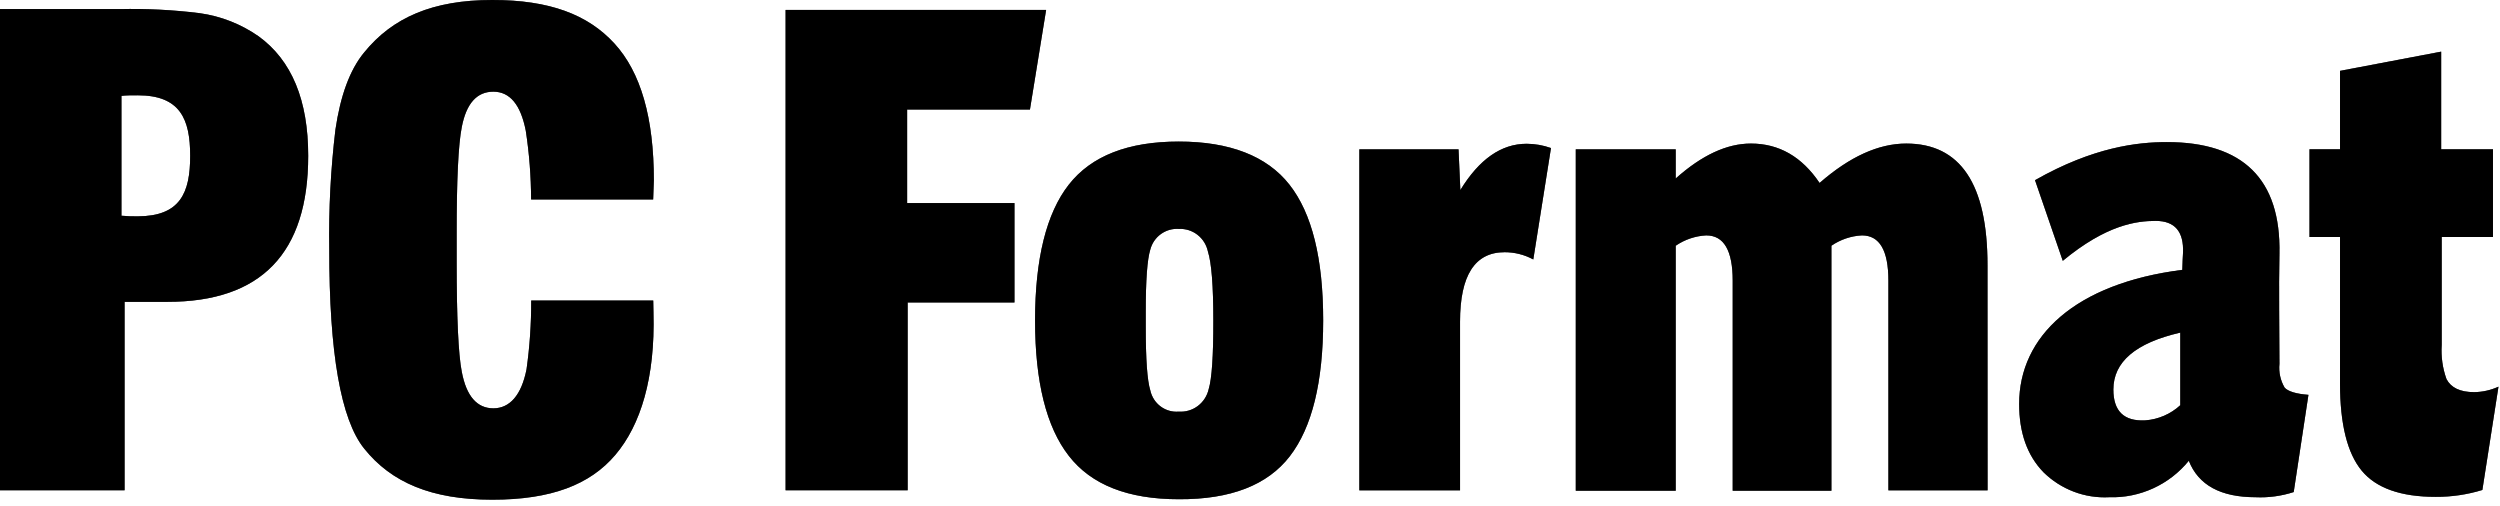 <svg width="168" height="34" viewBox="0 0 168 34" fill="none" xmlns="http://www.w3.org/2000/svg">
<path d="M103.037 17.435C102.444 17.114 101.782 16.947 101.109 16.948C99.113 16.948 98.115 18.502 98.115 21.611V32.952H91.348V10.036H98.013L98.136 12.772C99.404 10.699 100.887 9.663 102.586 9.663C103.144 9.663 103.699 9.76 104.226 9.948L103.037 17.435ZM166.815 32.926C165.798 33.239 164.74 33.394 163.678 33.388C161.33 33.388 159.672 32.8 158.705 31.626C157.738 30.452 157.252 28.503 157.249 25.782V15.927H155.198V10.031H157.249V4.762L164.047 3.471V10.031H167.528V15.927H164.083V23.181C164.031 23.962 164.141 24.745 164.406 25.481C164.713 26.056 165.323 26.352 166.261 26.352C166.826 26.346 167.383 26.221 167.897 25.984L166.815 32.926ZM133.565 32.952H126.9V18.86C126.9 16.828 126.311 15.818 125.122 15.818C124.388 15.856 123.679 16.096 123.071 16.512V32.978H116.437V18.86C116.437 16.828 115.843 15.818 114.658 15.818C113.925 15.856 113.216 16.096 112.608 16.512V32.978H105.892V10.036H112.608V11.995C114.358 10.43 116.043 9.647 117.662 9.647C119.549 9.647 121.087 10.53 122.276 12.295C124.296 10.53 126.237 9.647 128.1 9.647C131.74 9.647 133.56 12.369 133.56 17.813L133.565 32.952ZM81.536 21.533C81.536 19.205 81.415 17.661 81.172 16.901C81.078 16.454 80.829 16.056 80.47 15.777C80.111 15.499 79.666 15.359 79.214 15.383C78.787 15.354 78.363 15.475 78.014 15.726C77.665 15.977 77.414 16.343 77.302 16.761C77.092 17.435 76.994 18.834 76.994 20.937V21.974C76.994 24.144 77.092 25.569 77.302 26.243C77.397 26.673 77.643 27.054 77.995 27.315C78.346 27.576 78.779 27.699 79.214 27.662C79.672 27.694 80.127 27.558 80.495 27.281C80.864 27.004 81.122 26.602 81.224 26.149C81.436 25.455 81.54 23.916 81.536 21.533ZM88.918 21.533C88.918 25.678 88.17 28.721 86.673 30.662C85.176 32.603 82.69 33.566 79.214 33.548C75.796 33.548 73.334 32.578 71.827 30.636C70.314 28.699 69.556 25.657 69.556 21.533C69.556 17.409 70.314 14.331 71.827 12.404C73.339 10.476 75.805 9.513 79.214 9.513C82.623 9.513 85.13 10.476 86.647 12.404C88.165 14.331 88.918 17.373 88.918 21.533ZM146.514 27.232V22.352C143.517 23.043 142.018 24.317 142.018 26.175C142.018 27.633 142.734 28.324 144.166 28.248C145.039 28.184 145.866 27.827 146.514 27.232V27.232ZM155.127 26.533L154.137 33.066C153.31 33.335 152.442 33.453 151.574 33.413C149.226 33.413 147.731 32.597 147.088 30.963C146.441 31.758 145.622 32.392 144.694 32.816C143.766 33.241 142.754 33.446 141.736 33.413C140.925 33.456 140.113 33.329 139.353 33.039C138.592 32.749 137.899 32.303 137.317 31.73C136.225 30.6 135.687 29.077 135.687 27.144C135.687 22.595 139.46 19.046 146.653 18.134C146.653 18.134 146.653 18.103 146.653 18.088C146.653 17.818 146.694 17.051 146.699 16.994C146.76 15.564 146.15 14.844 144.864 14.844C143.577 14.844 141.552 15.098 138.619 17.528L136.753 12.108C140.68 9.875 143.654 9.549 145.612 9.549C150.738 9.549 153.276 12.046 153.179 17.036C153.127 19.507 153.179 21.984 153.179 24.455C153.122 25.014 153.246 25.575 153.532 26.056C153.768 26.305 154.301 26.471 155.127 26.533V26.533ZM69.212 7.362H60.959V13.647H68.172V20.326H60.995V32.947H52.792V0.668H70.299L69.212 7.362ZM20.711 10.471C20.711 17.017 17.553 20.288 11.237 20.284H8.372V32.947H0V0.611H8.059C9.85 0.572 11.643 0.664 13.421 0.886C14.842 1.084 16.198 1.616 17.379 2.44C19.604 4.057 20.714 6.734 20.711 10.471V10.471ZM12.78 10.471C12.78 7.995 12.104 6.404 9.258 6.404C8.807 6.404 8.443 6.404 8.161 6.445V14.497C8.526 14.53 8.892 14.544 9.258 14.538C12.104 14.528 12.78 12.974 12.78 10.471V10.471ZM43.913 21.005C44.036 25.378 43.052 28.564 41.35 30.569C39.648 32.574 37.039 33.579 33.081 33.579C29.016 33.579 26.304 32.434 24.469 30.139C22.903 28.187 22.122 23.726 22.126 16.756C22.083 14.067 22.222 11.379 22.541 8.71C22.874 6.451 23.495 4.71 24.469 3.528C26.376 1.176 29.082 0 33.081 0C36.931 0 39.499 0.974 41.283 2.917C43.067 4.86 43.939 7.927 43.939 12.119L43.893 13.404H35.69C35.686 11.856 35.566 10.311 35.332 8.782C34.99 7.034 34.264 6.16 33.153 6.16C32.042 6.16 31.335 6.955 31.03 8.544C30.798 9.711 30.684 12.119 30.687 15.766V17.595C30.687 21.353 30.802 23.814 31.03 24.979C31.338 26.621 32.056 27.44 33.153 27.44C34.25 27.44 35.039 26.564 35.383 24.818C35.598 23.287 35.703 21.742 35.696 20.196H43.898L43.913 21.005Z" fill="black"/>
<path d="M103.037 17.435C102.444 17.114 101.782 16.947 101.109 16.948C99.113 16.948 98.115 18.502 98.115 21.611V32.952H91.348V10.036H98.013L98.136 12.772C99.404 10.699 100.887 9.663 102.586 9.663C103.144 9.663 103.699 9.76 104.226 9.948L103.037 17.435ZM166.815 32.926C165.798 33.239 164.74 33.394 163.678 33.388C161.33 33.388 159.672 32.8 158.705 31.626C157.738 30.452 157.252 28.503 157.249 25.782V15.927H155.198V10.031H157.249V4.762L164.047 3.471V10.031H167.528V15.927H164.083V23.181C164.031 23.962 164.141 24.745 164.406 25.481C164.713 26.056 165.323 26.352 166.261 26.352C166.826 26.346 167.383 26.221 167.897 25.984L166.815 32.926ZM133.565 32.952H126.9V18.86C126.9 16.828 126.311 15.818 125.122 15.818C124.388 15.856 123.679 16.096 123.071 16.512V32.978H116.437V18.86C116.437 16.828 115.843 15.818 114.658 15.818C113.925 15.856 113.216 16.096 112.608 16.512V32.978H105.892V10.036H112.608V11.995C114.358 10.43 116.043 9.647 117.662 9.647C119.549 9.647 121.087 10.53 122.276 12.295C124.296 10.53 126.237 9.647 128.1 9.647C131.74 9.647 133.56 12.369 133.56 17.813L133.565 32.952ZM81.536 21.533C81.536 19.205 81.415 17.661 81.172 16.901C81.078 16.454 80.829 16.056 80.47 15.777C80.111 15.499 79.666 15.359 79.214 15.383C78.787 15.354 78.363 15.475 78.014 15.726C77.665 15.977 77.414 16.343 77.302 16.761C77.092 17.435 76.994 18.834 76.994 20.937V21.974C76.994 24.144 77.092 25.569 77.302 26.243C77.397 26.673 77.643 27.054 77.995 27.315C78.346 27.576 78.779 27.699 79.214 27.662C79.672 27.694 80.127 27.558 80.495 27.281C80.864 27.004 81.122 26.602 81.224 26.149C81.436 25.455 81.54 23.916 81.536 21.533ZM88.918 21.533C88.918 25.678 88.17 28.721 86.673 30.662C85.176 32.603 82.69 33.566 79.214 33.548C75.796 33.548 73.334 32.578 71.827 30.636C70.314 28.699 69.556 25.657 69.556 21.533C69.556 17.409 70.314 14.331 71.827 12.404C73.339 10.476 75.805 9.513 79.214 9.513C82.623 9.513 85.13 10.476 86.647 12.404C88.165 14.331 88.918 17.373 88.918 21.533ZM146.514 27.232V22.352C143.517 23.043 142.018 24.317 142.018 26.175C142.018 27.633 142.734 28.324 144.166 28.248C145.039 28.184 145.866 27.827 146.514 27.232V27.232ZM155.127 26.533L154.137 33.066C153.31 33.335 152.442 33.453 151.574 33.413C149.226 33.413 147.731 32.597 147.088 30.963C146.441 31.758 145.622 32.392 144.694 32.816C143.766 33.241 142.754 33.446 141.736 33.413C140.925 33.456 140.113 33.329 139.353 33.039C138.592 32.749 137.899 32.303 137.317 31.73C136.225 30.6 135.687 29.077 135.687 27.144C135.687 22.595 139.46 19.046 146.653 18.134C146.653 18.134 146.653 18.103 146.653 18.088C146.653 17.818 146.694 17.051 146.699 16.994C146.76 15.564 146.15 14.844 144.864 14.844C143.577 14.844 141.552 15.098 138.619 17.528L136.753 12.108C140.68 9.875 143.654 9.549 145.612 9.549C150.738 9.549 153.276 12.046 153.179 17.036C153.127 19.507 153.179 21.984 153.179 24.455C153.122 25.014 153.246 25.575 153.532 26.056C153.768 26.305 154.301 26.471 155.127 26.533V26.533ZM69.212 7.362H60.959V13.647H68.172V20.326H60.995V32.947H52.792V0.668H70.299L69.212 7.362ZM20.711 10.471C20.711 17.017 17.553 20.288 11.237 20.284H8.372V32.947H0V0.611H8.059C9.85 0.572 11.643 0.664 13.421 0.886C14.842 1.084 16.198 1.616 17.379 2.44C19.604 4.057 20.714 6.734 20.711 10.471V10.471ZM12.78 10.471C12.78 7.995 12.104 6.404 9.258 6.404C8.807 6.404 8.443 6.404 8.161 6.445V14.497C8.526 14.53 8.892 14.544 9.258 14.538C12.104 14.528 12.78 12.974 12.78 10.471V10.471ZM43.913 21.005C44.036 25.378 43.052 28.564 41.35 30.569C39.648 32.574 37.039 33.579 33.081 33.579C29.016 33.579 26.304 32.434 24.469 30.139C22.903 28.187 22.122 23.726 22.126 16.756C22.083 14.067 22.222 11.379 22.541 8.71C22.874 6.451 23.495 4.71 24.469 3.528C26.376 1.176 29.082 0 33.081 0C36.931 0 39.499 0.974 41.283 2.917C43.067 4.86 43.939 7.927 43.939 12.119L43.893 13.404H35.69C35.686 11.856 35.566 10.311 35.332 8.782C34.99 7.034 34.264 6.16 33.153 6.16C32.042 6.16 31.335 6.955 31.03 8.544C30.798 9.711 30.684 12.119 30.687 15.766V17.595C30.687 21.353 30.802 23.814 31.03 24.979C31.338 26.621 32.056 27.44 33.153 27.44C34.25 27.44 35.039 26.564 35.383 24.818C35.598 23.287 35.703 21.742 35.696 20.196H43.898L43.913 21.005Z" fill="black" fill-opacity="0.2"/>
<path d="M103.037 17.435C102.444 17.114 101.782 16.947 101.109 16.948C99.113 16.948 98.115 18.502 98.115 21.611V32.952H91.348V10.036H98.013L98.136 12.772C99.404 10.699 100.887 9.663 102.586 9.663C103.144 9.663 103.699 9.76 104.226 9.948L103.037 17.435ZM166.815 32.926C165.798 33.239 164.74 33.394 163.678 33.388C161.33 33.388 159.672 32.8 158.705 31.626C157.738 30.452 157.252 28.503 157.249 25.782V15.927H155.198V10.031H157.249V4.762L164.047 3.471V10.031H167.528V15.927H164.083V23.181C164.031 23.962 164.141 24.745 164.406 25.481C164.713 26.056 165.323 26.352 166.261 26.352C166.826 26.346 167.383 26.221 167.897 25.984L166.815 32.926ZM133.565 32.952H126.9V18.86C126.9 16.828 126.311 15.818 125.122 15.818C124.388 15.856 123.679 16.096 123.071 16.512V32.978H116.437V18.86C116.437 16.828 115.843 15.818 114.658 15.818C113.925 15.856 113.216 16.096 112.608 16.512V32.978H105.892V10.036H112.608V11.995C114.358 10.43 116.043 9.647 117.662 9.647C119.549 9.647 121.087 10.53 122.276 12.295C124.296 10.53 126.237 9.647 128.1 9.647C131.74 9.647 133.56 12.369 133.56 17.813L133.565 32.952ZM81.536 21.533C81.536 19.205 81.415 17.661 81.172 16.901C81.078 16.454 80.829 16.056 80.47 15.777C80.111 15.499 79.666 15.359 79.214 15.383C78.787 15.354 78.363 15.475 78.014 15.726C77.665 15.977 77.414 16.343 77.302 16.761C77.092 17.435 76.994 18.834 76.994 20.937V21.974C76.994 24.144 77.092 25.569 77.302 26.243C77.397 26.673 77.643 27.054 77.995 27.315C78.346 27.576 78.779 27.699 79.214 27.662C79.672 27.694 80.127 27.558 80.495 27.281C80.864 27.004 81.122 26.602 81.224 26.149C81.436 25.455 81.54 23.916 81.536 21.533ZM88.918 21.533C88.918 25.678 88.17 28.721 86.673 30.662C85.176 32.603 82.69 33.566 79.214 33.548C75.796 33.548 73.334 32.578 71.827 30.636C70.314 28.699 69.556 25.657 69.556 21.533C69.556 17.409 70.314 14.331 71.827 12.404C73.339 10.476 75.805 9.513 79.214 9.513C82.623 9.513 85.13 10.476 86.647 12.404C88.165 14.331 88.918 17.373 88.918 21.533ZM146.514 27.232V22.352C143.517 23.043 142.018 24.317 142.018 26.175C142.018 27.633 142.734 28.324 144.166 28.248C145.039 28.184 145.866 27.827 146.514 27.232V27.232ZM155.127 26.533L154.137 33.066C153.31 33.335 152.442 33.453 151.574 33.413C149.226 33.413 147.731 32.597 147.088 30.963C146.441 31.758 145.622 32.392 144.694 32.816C143.766 33.241 142.754 33.446 141.736 33.413C140.925 33.456 140.113 33.329 139.353 33.039C138.592 32.749 137.899 32.303 137.317 31.73C136.225 30.6 135.687 29.077 135.687 27.144C135.687 22.595 139.46 19.046 146.653 18.134C146.653 18.134 146.653 18.103 146.653 18.088C146.653 17.818 146.694 17.051 146.699 16.994C146.76 15.564 146.15 14.844 144.864 14.844C143.577 14.844 141.552 15.098 138.619 17.528L136.753 12.108C140.68 9.875 143.654 9.549 145.612 9.549C150.738 9.549 153.276 12.046 153.179 17.036C153.127 19.507 153.179 21.984 153.179 24.455C153.122 25.014 153.246 25.575 153.532 26.056C153.768 26.305 154.301 26.471 155.127 26.533V26.533ZM69.212 7.362H60.959V13.647H68.172V20.326H60.995V32.947H52.792V0.668H70.299L69.212 7.362ZM20.711 10.471C20.711 17.017 17.553 20.288 11.237 20.284H8.372V32.947H0V0.611H8.059C9.85 0.572 11.643 0.664 13.421 0.886C14.842 1.084 16.198 1.616 17.379 2.44C19.604 4.057 20.714 6.734 20.711 10.471V10.471ZM12.78 10.471C12.78 7.995 12.104 6.404 9.258 6.404C8.807 6.404 8.443 6.404 8.161 6.445V14.497C8.526 14.53 8.892 14.544 9.258 14.538C12.104 14.528 12.78 12.974 12.78 10.471V10.471ZM43.913 21.005C44.036 25.378 43.052 28.564 41.35 30.569C39.648 32.574 37.039 33.579 33.081 33.579C29.016 33.579 26.304 32.434 24.469 30.139C22.903 28.187 22.122 23.726 22.126 16.756C22.083 14.067 22.222 11.379 22.541 8.71C22.874 6.451 23.495 4.71 24.469 3.528C26.376 1.176 29.082 0 33.081 0C36.931 0 39.499 0.974 41.283 2.917C43.067 4.86 43.939 7.927 43.939 12.119L43.893 13.404H35.69C35.686 11.856 35.566 10.311 35.332 8.782C34.99 7.034 34.264 6.16 33.153 6.16C32.042 6.16 31.335 6.955 31.03 8.544C30.798 9.711 30.684 12.119 30.687 15.766V17.595C30.687 21.353 30.802 23.814 31.03 24.979C31.338 26.621 32.056 27.44 33.153 27.44C34.25 27.44 35.039 26.564 35.383 24.818C35.598 23.287 35.703 21.742 35.696 20.196H43.898L43.913 21.005Z" fill="black" fill-opacity="0.2"/>
<path d="M103.037 17.435C102.444 17.114 101.782 16.947 101.109 16.948C99.113 16.948 98.115 18.502 98.115 21.611V32.952H91.348V10.036H98.013L98.136 12.772C99.404 10.699 100.887 9.663 102.586 9.663C103.144 9.663 103.699 9.76 104.226 9.948L103.037 17.435ZM166.815 32.926C165.798 33.239 164.74 33.394 163.678 33.388C161.33 33.388 159.672 32.8 158.705 31.626C157.738 30.452 157.252 28.503 157.249 25.782V15.927H155.198V10.031H157.249V4.762L164.047 3.471V10.031H167.528V15.927H164.083V23.181C164.031 23.962 164.141 24.745 164.406 25.481C164.713 26.056 165.323 26.352 166.261 26.352C166.826 26.346 167.383 26.221 167.897 25.984L166.815 32.926ZM133.565 32.952H126.9V18.86C126.9 16.828 126.311 15.818 125.122 15.818C124.388 15.856 123.679 16.096 123.071 16.512V32.978H116.437V18.86C116.437 16.828 115.843 15.818 114.658 15.818C113.925 15.856 113.216 16.096 112.608 16.512V32.978H105.892V10.036H112.608V11.995C114.358 10.43 116.043 9.647 117.662 9.647C119.549 9.647 121.087 10.53 122.276 12.295C124.296 10.53 126.237 9.647 128.1 9.647C131.74 9.647 133.56 12.369 133.56 17.813L133.565 32.952ZM81.536 21.533C81.536 19.205 81.415 17.661 81.172 16.901C81.078 16.454 80.829 16.056 80.47 15.777C80.111 15.499 79.666 15.359 79.214 15.383C78.787 15.354 78.363 15.475 78.014 15.726C77.665 15.977 77.414 16.343 77.302 16.761C77.092 17.435 76.994 18.834 76.994 20.937V21.974C76.994 24.144 77.092 25.569 77.302 26.243C77.397 26.673 77.643 27.054 77.995 27.315C78.346 27.576 78.779 27.699 79.214 27.662C79.672 27.694 80.127 27.558 80.495 27.281C80.864 27.004 81.122 26.602 81.224 26.149C81.436 25.455 81.54 23.916 81.536 21.533ZM88.918 21.533C88.918 25.678 88.17 28.721 86.673 30.662C85.176 32.603 82.69 33.566 79.214 33.548C75.796 33.548 73.334 32.578 71.827 30.636C70.314 28.699 69.556 25.657 69.556 21.533C69.556 17.409 70.314 14.331 71.827 12.404C73.339 10.476 75.805 9.513 79.214 9.513C82.623 9.513 85.13 10.476 86.647 12.404C88.165 14.331 88.918 17.373 88.918 21.533ZM146.514 27.232V22.352C143.517 23.043 142.018 24.317 142.018 26.175C142.018 27.633 142.734 28.324 144.166 28.248C145.039 28.184 145.866 27.827 146.514 27.232V27.232ZM155.127 26.533L154.137 33.066C153.31 33.335 152.442 33.453 151.574 33.413C149.226 33.413 147.731 32.597 147.088 30.963C146.441 31.758 145.622 32.392 144.694 32.816C143.766 33.241 142.754 33.446 141.736 33.413C140.925 33.456 140.113 33.329 139.353 33.039C138.592 32.749 137.899 32.303 137.317 31.73C136.225 30.6 135.687 29.077 135.687 27.144C135.687 22.595 139.46 19.046 146.653 18.134C146.653 18.134 146.653 18.103 146.653 18.088C146.653 17.818 146.694 17.051 146.699 16.994C146.76 15.564 146.15 14.844 144.864 14.844C143.577 14.844 141.552 15.098 138.619 17.528L136.753 12.108C140.68 9.875 143.654 9.549 145.612 9.549C150.738 9.549 153.276 12.046 153.179 17.036C153.127 19.507 153.179 21.984 153.179 24.455C153.122 25.014 153.246 25.575 153.532 26.056C153.768 26.305 154.301 26.471 155.127 26.533V26.533ZM69.212 7.362H60.959V13.647H68.172V20.326H60.995V32.947H52.792V0.668H70.299L69.212 7.362ZM20.711 10.471C20.711 17.017 17.553 20.288 11.237 20.284H8.372V32.947H0V0.611H8.059C9.85 0.572 11.643 0.664 13.421 0.886C14.842 1.084 16.198 1.616 17.379 2.44C19.604 4.057 20.714 6.734 20.711 10.471V10.471ZM12.78 10.471C12.78 7.995 12.104 6.404 9.258 6.404C8.807 6.404 8.443 6.404 8.161 6.445V14.497C8.526 14.53 8.892 14.544 9.258 14.538C12.104 14.528 12.78 12.974 12.78 10.471V10.471ZM43.913 21.005C44.036 25.378 43.052 28.564 41.35 30.569C39.648 32.574 37.039 33.579 33.081 33.579C29.016 33.579 26.304 32.434 24.469 30.139C22.903 28.187 22.122 23.726 22.126 16.756C22.083 14.067 22.222 11.379 22.541 8.71C22.874 6.451 23.495 4.71 24.469 3.528C26.376 1.176 29.082 0 33.081 0C36.931 0 39.499 0.974 41.283 2.917C43.067 4.86 43.939 7.927 43.939 12.119L43.893 13.404H35.69C35.686 11.856 35.566 10.311 35.332 8.782C34.99 7.034 34.264 6.16 33.153 6.16C32.042 6.16 31.335 6.955 31.03 8.544C30.798 9.711 30.684 12.119 30.687 15.766V17.595C30.687 21.353 30.802 23.814 31.03 24.979C31.338 26.621 32.056 27.44 33.153 27.44C34.25 27.44 35.039 26.564 35.383 24.818C35.598 23.287 35.703 21.742 35.696 20.196H43.898L43.913 21.005Z" fill="black" fill-opacity="0.2"/>
<path d="M103.037 17.435C102.444 17.114 101.782 16.947 101.109 16.948C99.113 16.948 98.115 18.502 98.115 21.611V32.952H91.348V10.036H98.013L98.136 12.772C99.404 10.699 100.887 9.663 102.586 9.663C103.144 9.663 103.699 9.76 104.226 9.948L103.037 17.435ZM166.815 32.926C165.798 33.239 164.74 33.394 163.678 33.388C161.33 33.388 159.672 32.8 158.705 31.626C157.738 30.452 157.252 28.503 157.249 25.782V15.927H155.198V10.031H157.249V4.762L164.047 3.471V10.031H167.528V15.927H164.083V23.181C164.031 23.962 164.141 24.745 164.406 25.481C164.713 26.056 165.323 26.352 166.261 26.352C166.826 26.346 167.383 26.221 167.897 25.984L166.815 32.926ZM133.565 32.952H126.9V18.86C126.9 16.828 126.311 15.818 125.122 15.818C124.388 15.856 123.679 16.096 123.071 16.512V32.978H116.437V18.86C116.437 16.828 115.843 15.818 114.658 15.818C113.925 15.856 113.216 16.096 112.608 16.512V32.978H105.892V10.036H112.608V11.995C114.358 10.43 116.043 9.647 117.662 9.647C119.549 9.647 121.087 10.53 122.276 12.295C124.296 10.53 126.237 9.647 128.1 9.647C131.74 9.647 133.56 12.369 133.56 17.813L133.565 32.952ZM81.536 21.533C81.536 19.205 81.415 17.661 81.172 16.901C81.078 16.454 80.829 16.056 80.47 15.777C80.111 15.499 79.666 15.359 79.214 15.383C78.787 15.354 78.363 15.475 78.014 15.726C77.665 15.977 77.414 16.343 77.302 16.761C77.092 17.435 76.994 18.834 76.994 20.937V21.974C76.994 24.144 77.092 25.569 77.302 26.243C77.397 26.673 77.643 27.054 77.995 27.315C78.346 27.576 78.779 27.699 79.214 27.662C79.672 27.694 80.127 27.558 80.495 27.281C80.864 27.004 81.122 26.602 81.224 26.149C81.436 25.455 81.54 23.916 81.536 21.533ZM88.918 21.533C88.918 25.678 88.17 28.721 86.673 30.662C85.176 32.603 82.69 33.566 79.214 33.548C75.796 33.548 73.334 32.578 71.827 30.636C70.314 28.699 69.556 25.657 69.556 21.533C69.556 17.409 70.314 14.331 71.827 12.404C73.339 10.476 75.805 9.513 79.214 9.513C82.623 9.513 85.13 10.476 86.647 12.404C88.165 14.331 88.918 17.373 88.918 21.533ZM146.514 27.232V22.352C143.517 23.043 142.018 24.317 142.018 26.175C142.018 27.633 142.734 28.324 144.166 28.248C145.039 28.184 145.866 27.827 146.514 27.232V27.232ZM155.127 26.533L154.137 33.066C153.31 33.335 152.442 33.453 151.574 33.413C149.226 33.413 147.731 32.597 147.088 30.963C146.441 31.758 145.622 32.392 144.694 32.816C143.766 33.241 142.754 33.446 141.736 33.413C140.925 33.456 140.113 33.329 139.353 33.039C138.592 32.749 137.899 32.303 137.317 31.73C136.225 30.6 135.687 29.077 135.687 27.144C135.687 22.595 139.46 19.046 146.653 18.134C146.653 18.134 146.653 18.103 146.653 18.088C146.653 17.818 146.694 17.051 146.699 16.994C146.76 15.564 146.15 14.844 144.864 14.844C143.577 14.844 141.552 15.098 138.619 17.528L136.753 12.108C140.68 9.875 143.654 9.549 145.612 9.549C150.738 9.549 153.276 12.046 153.179 17.036C153.127 19.507 153.179 21.984 153.179 24.455C153.122 25.014 153.246 25.575 153.532 26.056C153.768 26.305 154.301 26.471 155.127 26.533V26.533ZM69.212 7.362H60.959V13.647H68.172V20.326H60.995V32.947H52.792V0.668H70.299L69.212 7.362ZM20.711 10.471C20.711 17.017 17.553 20.288 11.237 20.284H8.372V32.947H0V0.611H8.059C9.85 0.572 11.643 0.664 13.421 0.886C14.842 1.084 16.198 1.616 17.379 2.44C19.604 4.057 20.714 6.734 20.711 10.471V10.471ZM12.78 10.471C12.78 7.995 12.104 6.404 9.258 6.404C8.807 6.404 8.443 6.404 8.161 6.445V14.497C8.526 14.53 8.892 14.544 9.258 14.538C12.104 14.528 12.78 12.974 12.78 10.471V10.471ZM43.913 21.005C44.036 25.378 43.052 28.564 41.35 30.569C39.648 32.574 37.039 33.579 33.081 33.579C29.016 33.579 26.304 32.434 24.469 30.139C22.903 28.187 22.122 23.726 22.126 16.756C22.083 14.067 22.222 11.379 22.541 8.71C22.874 6.451 23.495 4.71 24.469 3.528C26.376 1.176 29.082 0 33.081 0C36.931 0 39.499 0.974 41.283 2.917C43.067 4.86 43.939 7.927 43.939 12.119L43.893 13.404H35.69C35.686 11.856 35.566 10.311 35.332 8.782C34.99 7.034 34.264 6.16 33.153 6.16C32.042 6.16 31.335 6.955 31.03 8.544C30.798 9.711 30.684 12.119 30.687 15.766V17.595C30.687 21.353 30.802 23.814 31.03 24.979C31.338 26.621 32.056 27.44 33.153 27.44C34.25 27.44 35.039 26.564 35.383 24.818C35.598 23.287 35.703 21.742 35.696 20.196H43.898L43.913 21.005Z" fill="black" fill-opacity="0.2"/>
</svg>

